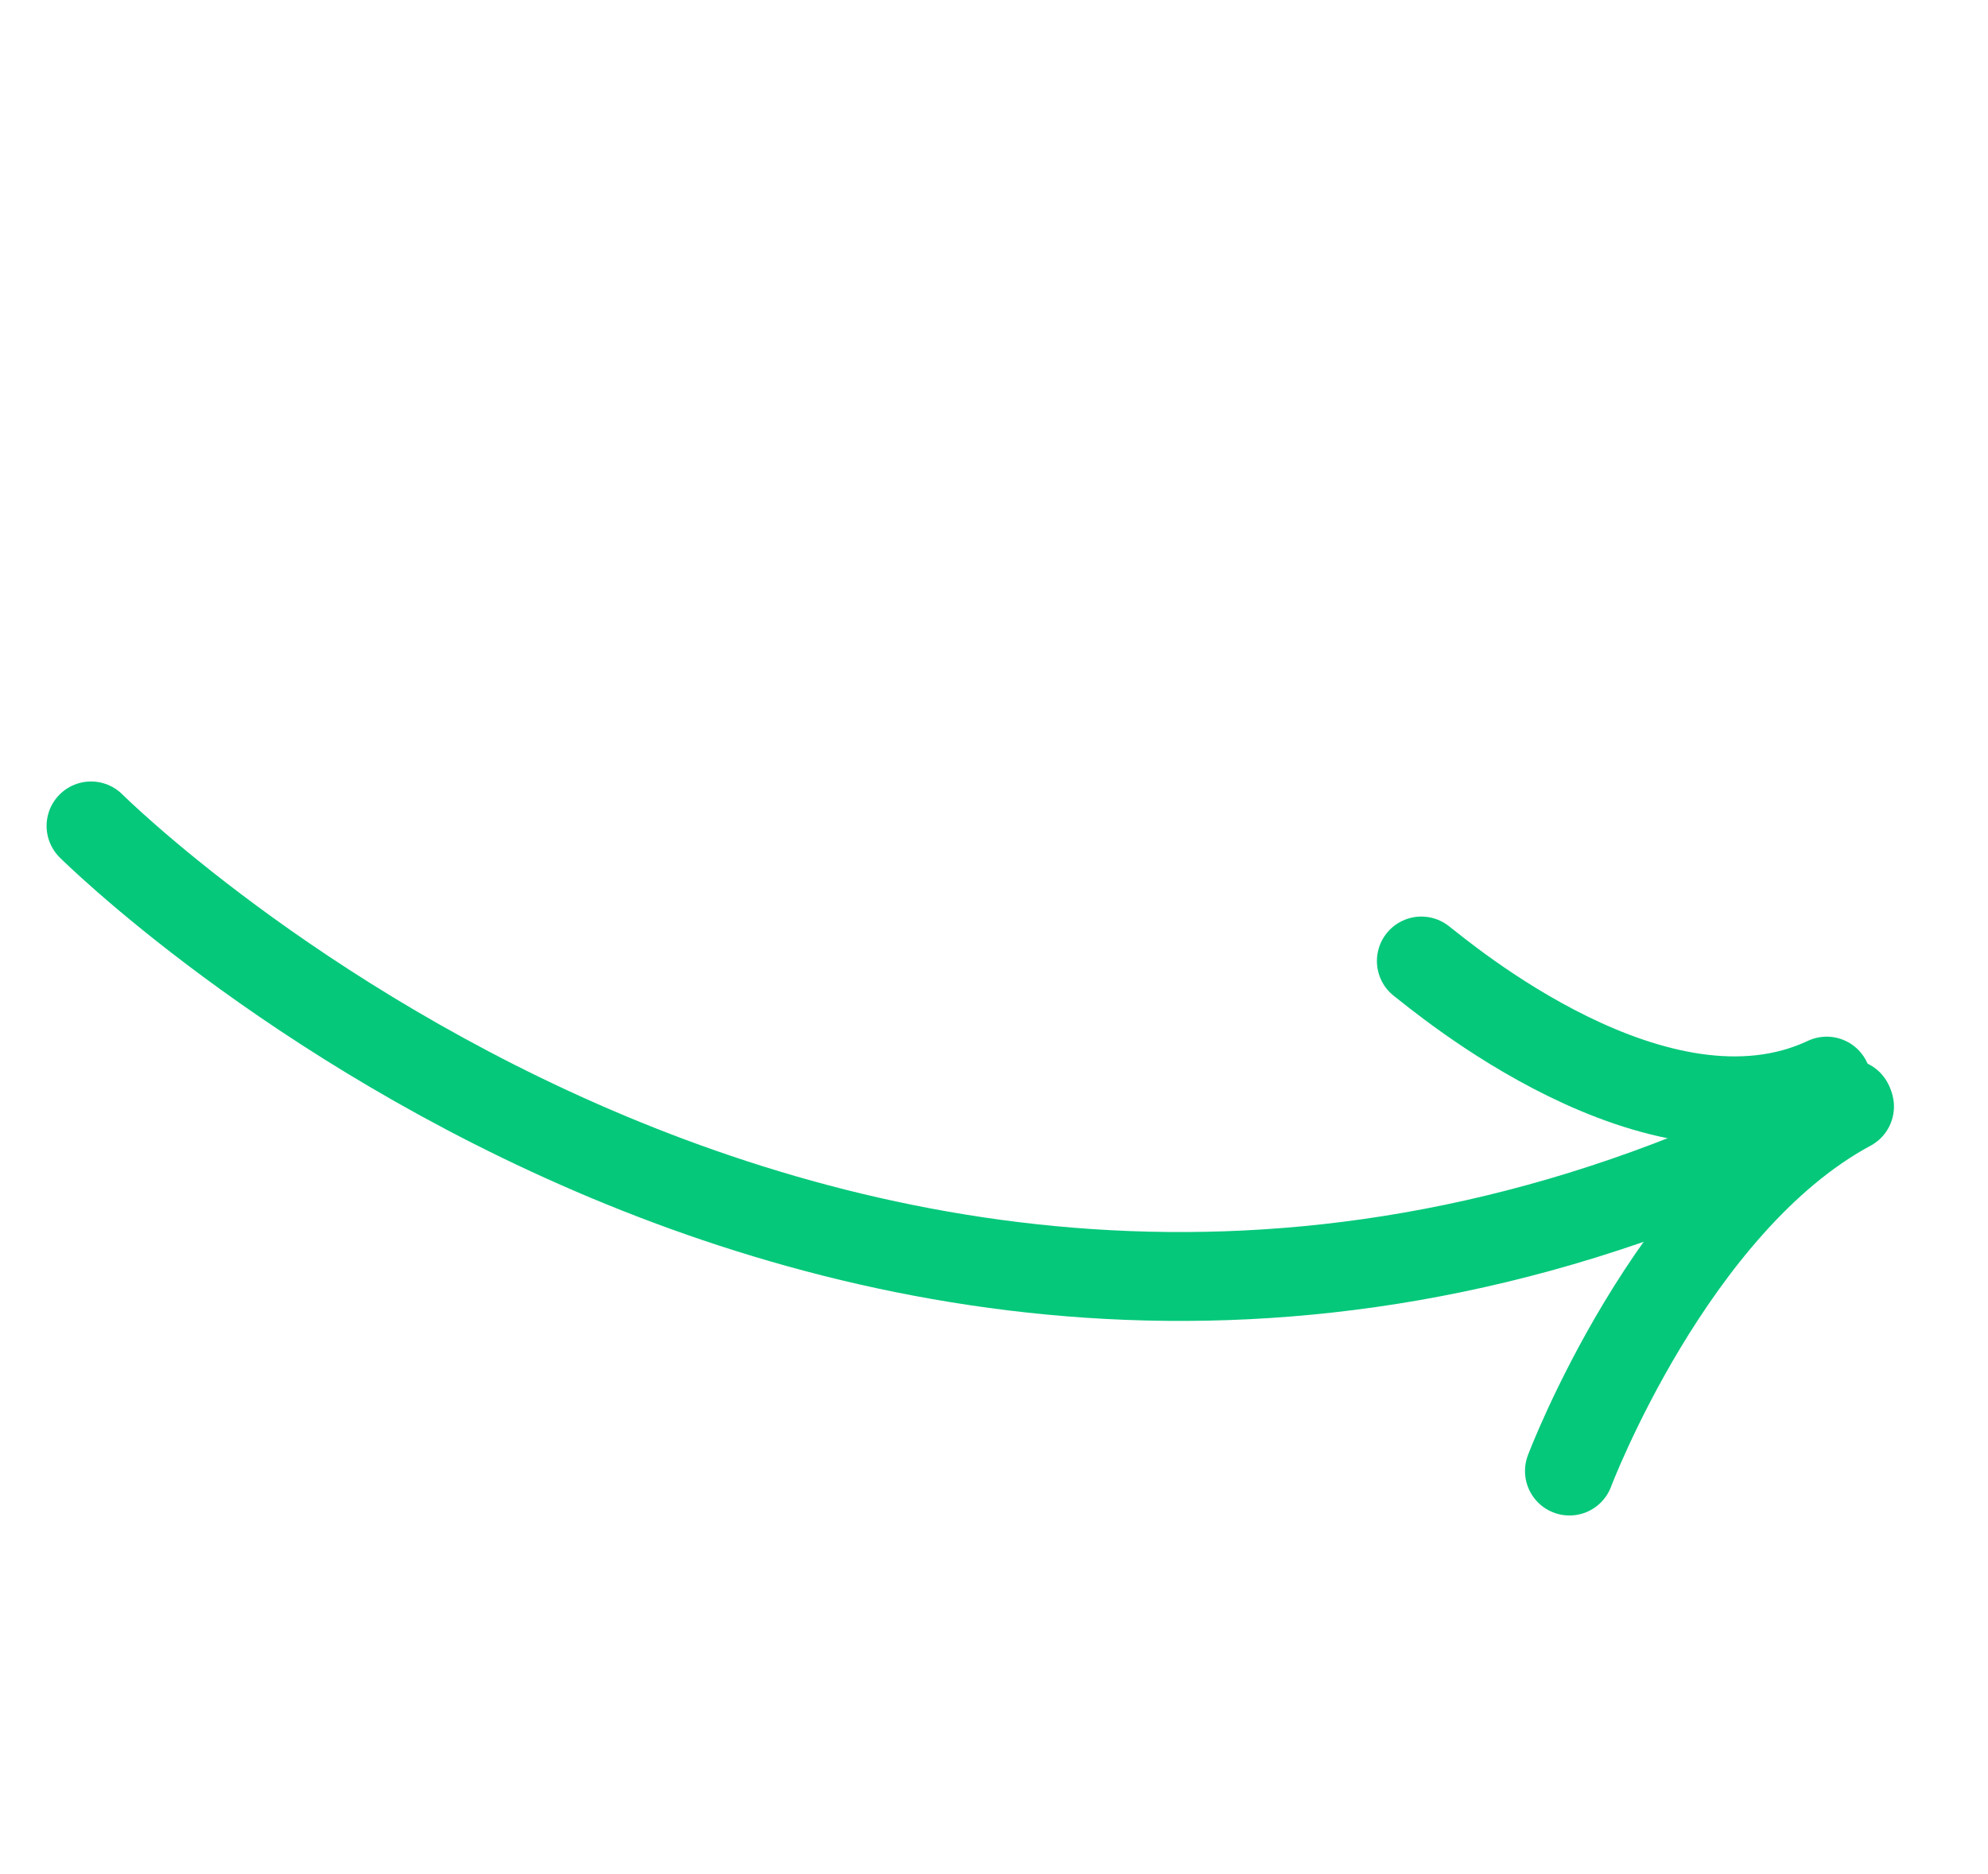 <svg height="63.233" viewBox="0 0 67.079 63.233" width="67.079" xmlns="http://www.w3.org/2000/svg"><g fill="none" stroke="#05c87b" stroke-linecap="round" stroke-width="3"><path d="m4014.337-4027.667s7.283 37.071 43.929 40.932" transform="matrix(.829 -.559 .559 .829 -1073.348 5610.823)"/><path d="m0 0c.027.818-.217 10.436 5.457 13.185" transform="matrix(.629 -.777 .777 .629 47.959 32.431)"/><path d="m4071.232-3942.866s7.9-5.6 14.714-4.916" transform="matrix(.829 -.559 .559 .829 -1118.033 5594.098)"/></g></svg>